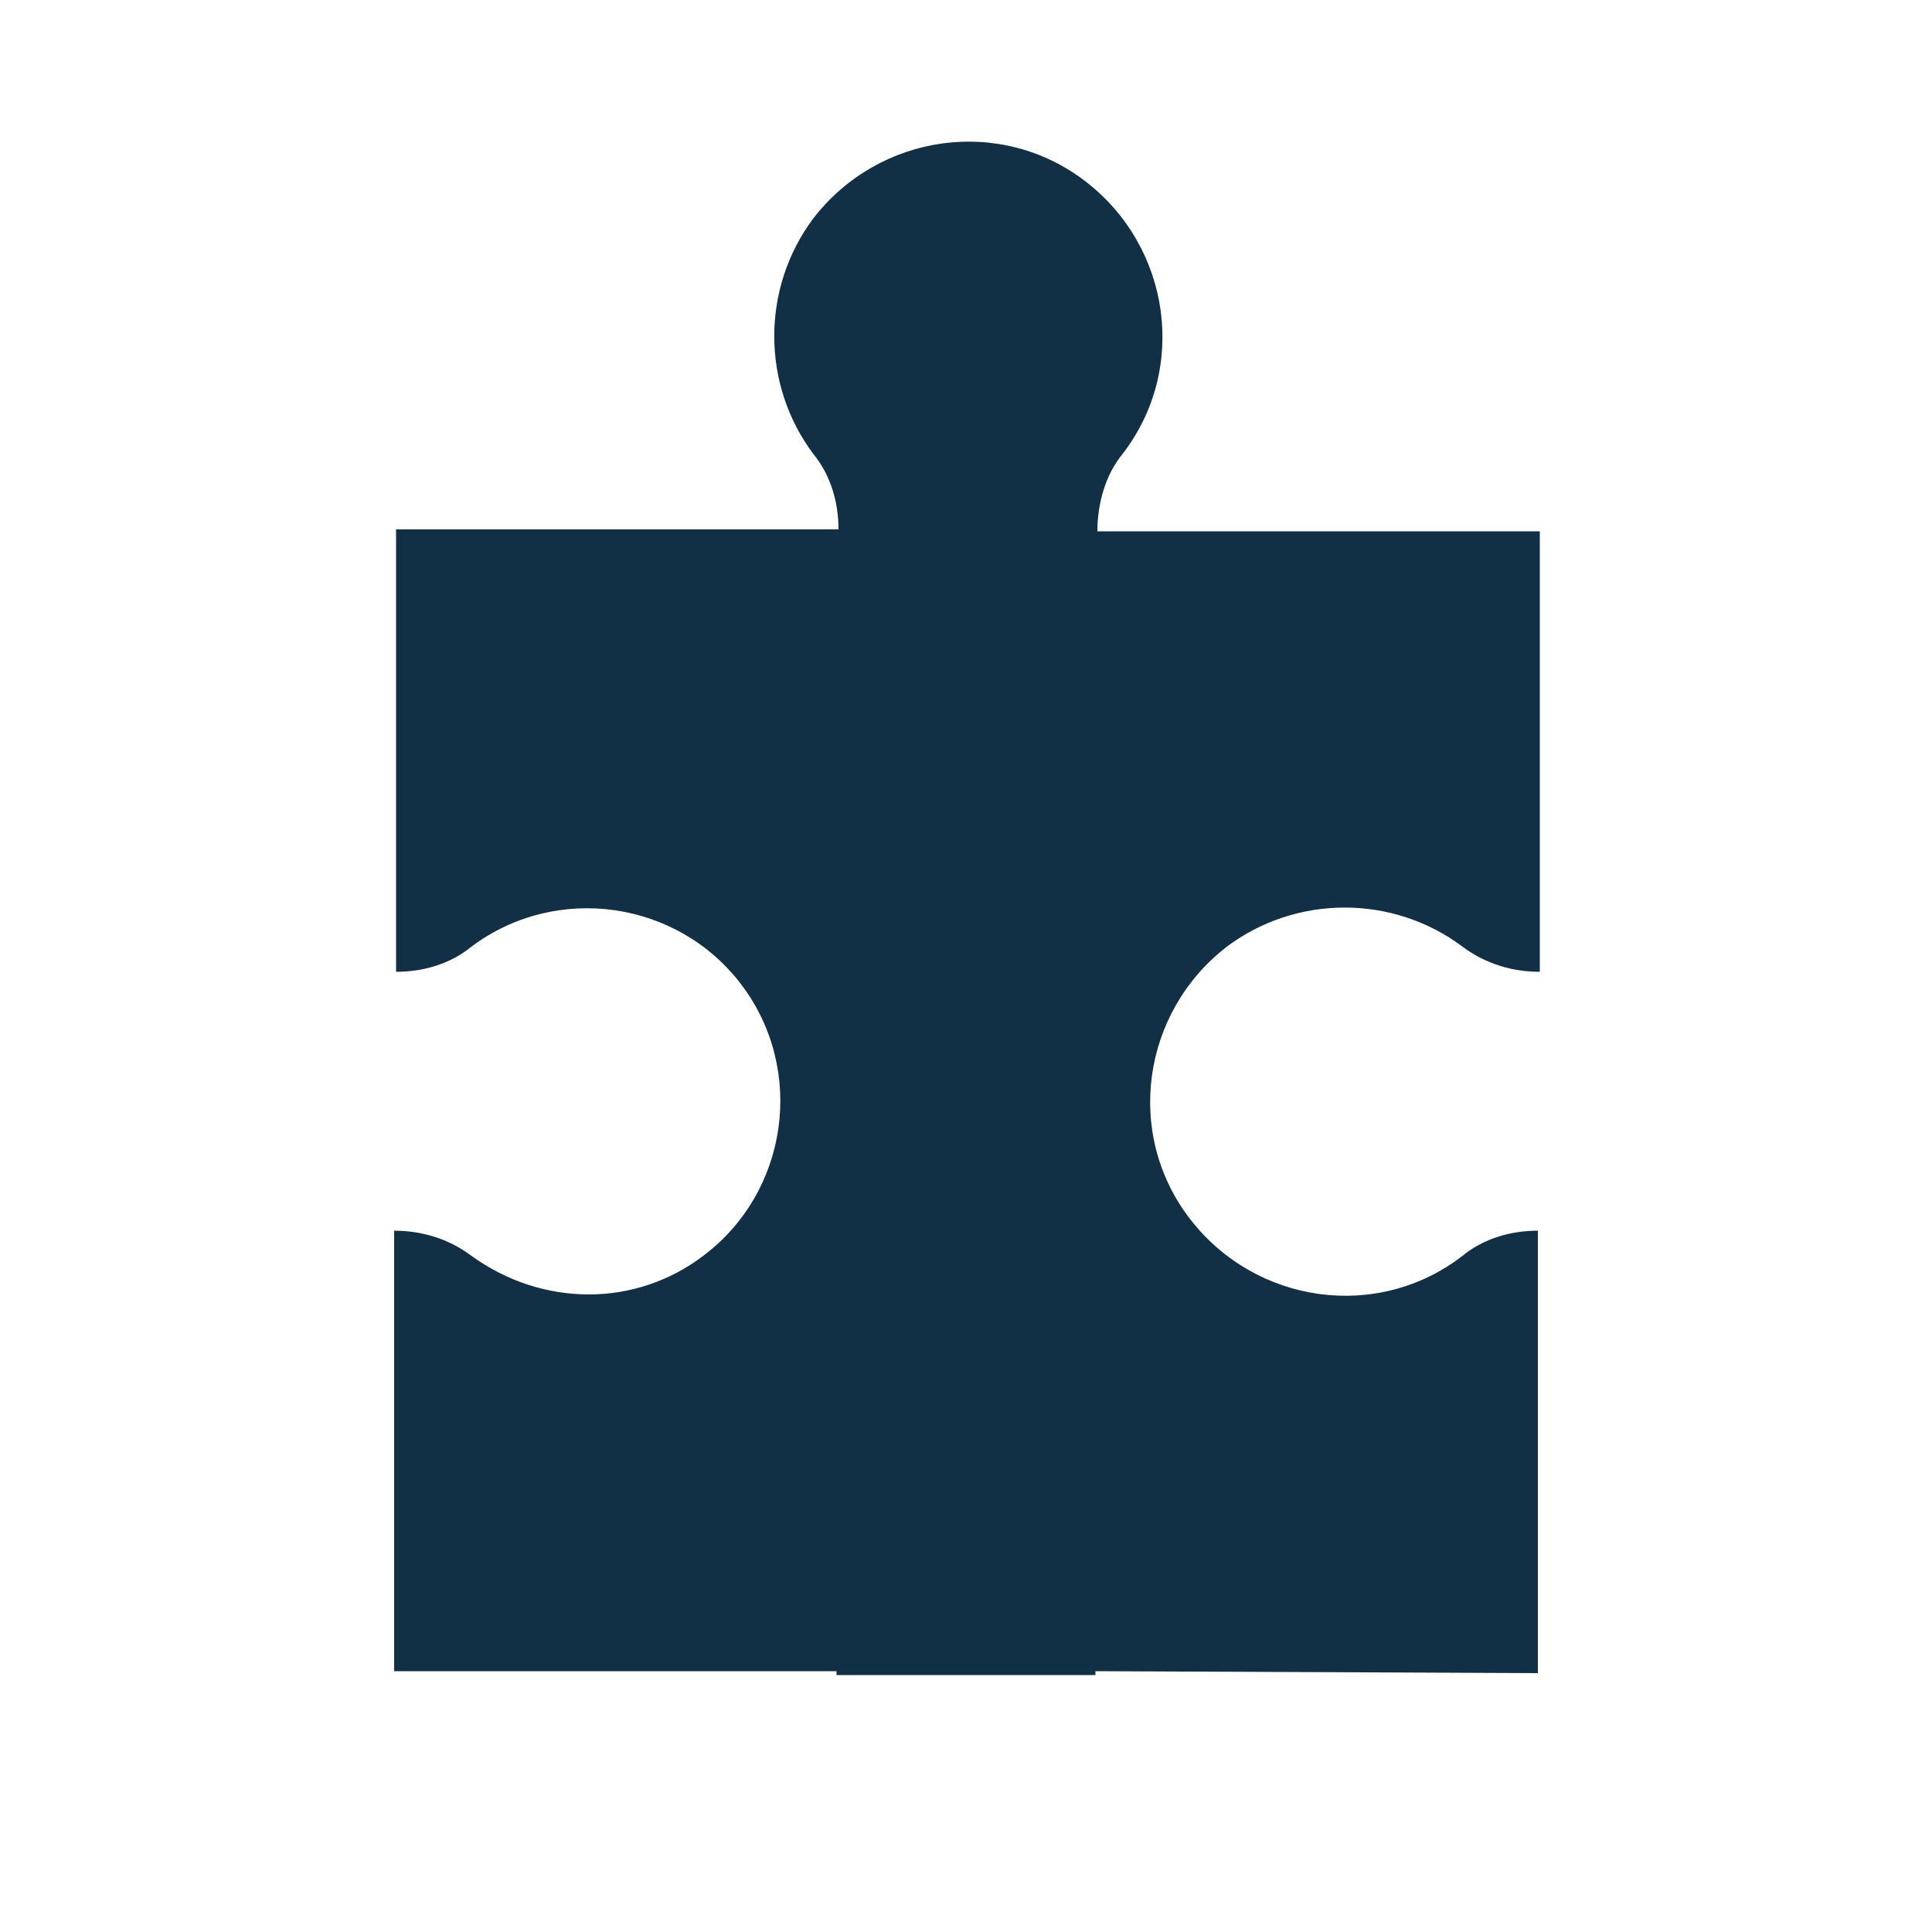<?xml version="1.0" encoding="UTF-8"?>
<!-- Generator: Adobe Illustrator 26.2.1, SVG Export Plug-In . SVG Version: 6.00 Build 0)  -->
<svg xmlns="http://www.w3.org/2000/svg" xmlns:xlink="http://www.w3.org/1999/xlink" version="1.1" id="Layer_1" x="0px" y="0px" viewBox="0 0 100 100" style="enable-background:new 0 0 100 100;" xml:space="preserve">
<style type="text/css">
	.st0{fill:#123045;}
</style>
<path class="st0" d="M79.6,86.6V63.7l0,0c-1.4,0-2.8,0.4-3.9,1.3c-4.4,3.4-10.7,2.5-14.1-1.9S59.1,52.4,63.5,49  c3.6-2.7,8.6-2.7,12.2,0c1.2,0.9,2.6,1.3,4,1.3l0,0V27.5H56.8c0-1.4,0.4-2.9,1.3-4c3.4-4.4,2.5-10.7-1.9-14.1s-10.7-2.5-14.1,1.9  c-2.7,3.6-2.7,8.6,0,12.2c0.9,1.1,1.3,2.5,1.3,3.9H20.5v22.9l0,0c1.4,0,2.8-0.4,3.9-1.3c4.4-3.3,10.7-2.4,14,2  c3.3,4.4,2.4,10.7-2,14c-1.7,1.3-3.8,2-5.9,2c-2.2,0-4.3-0.7-6.1-2c-1.2-0.9-2.6-1.3-4-1.3l0,0v22.8h22.9v0.2h13.4v-0.2L79.6,86.6  L79.6,86.6z"></path>
</svg>

